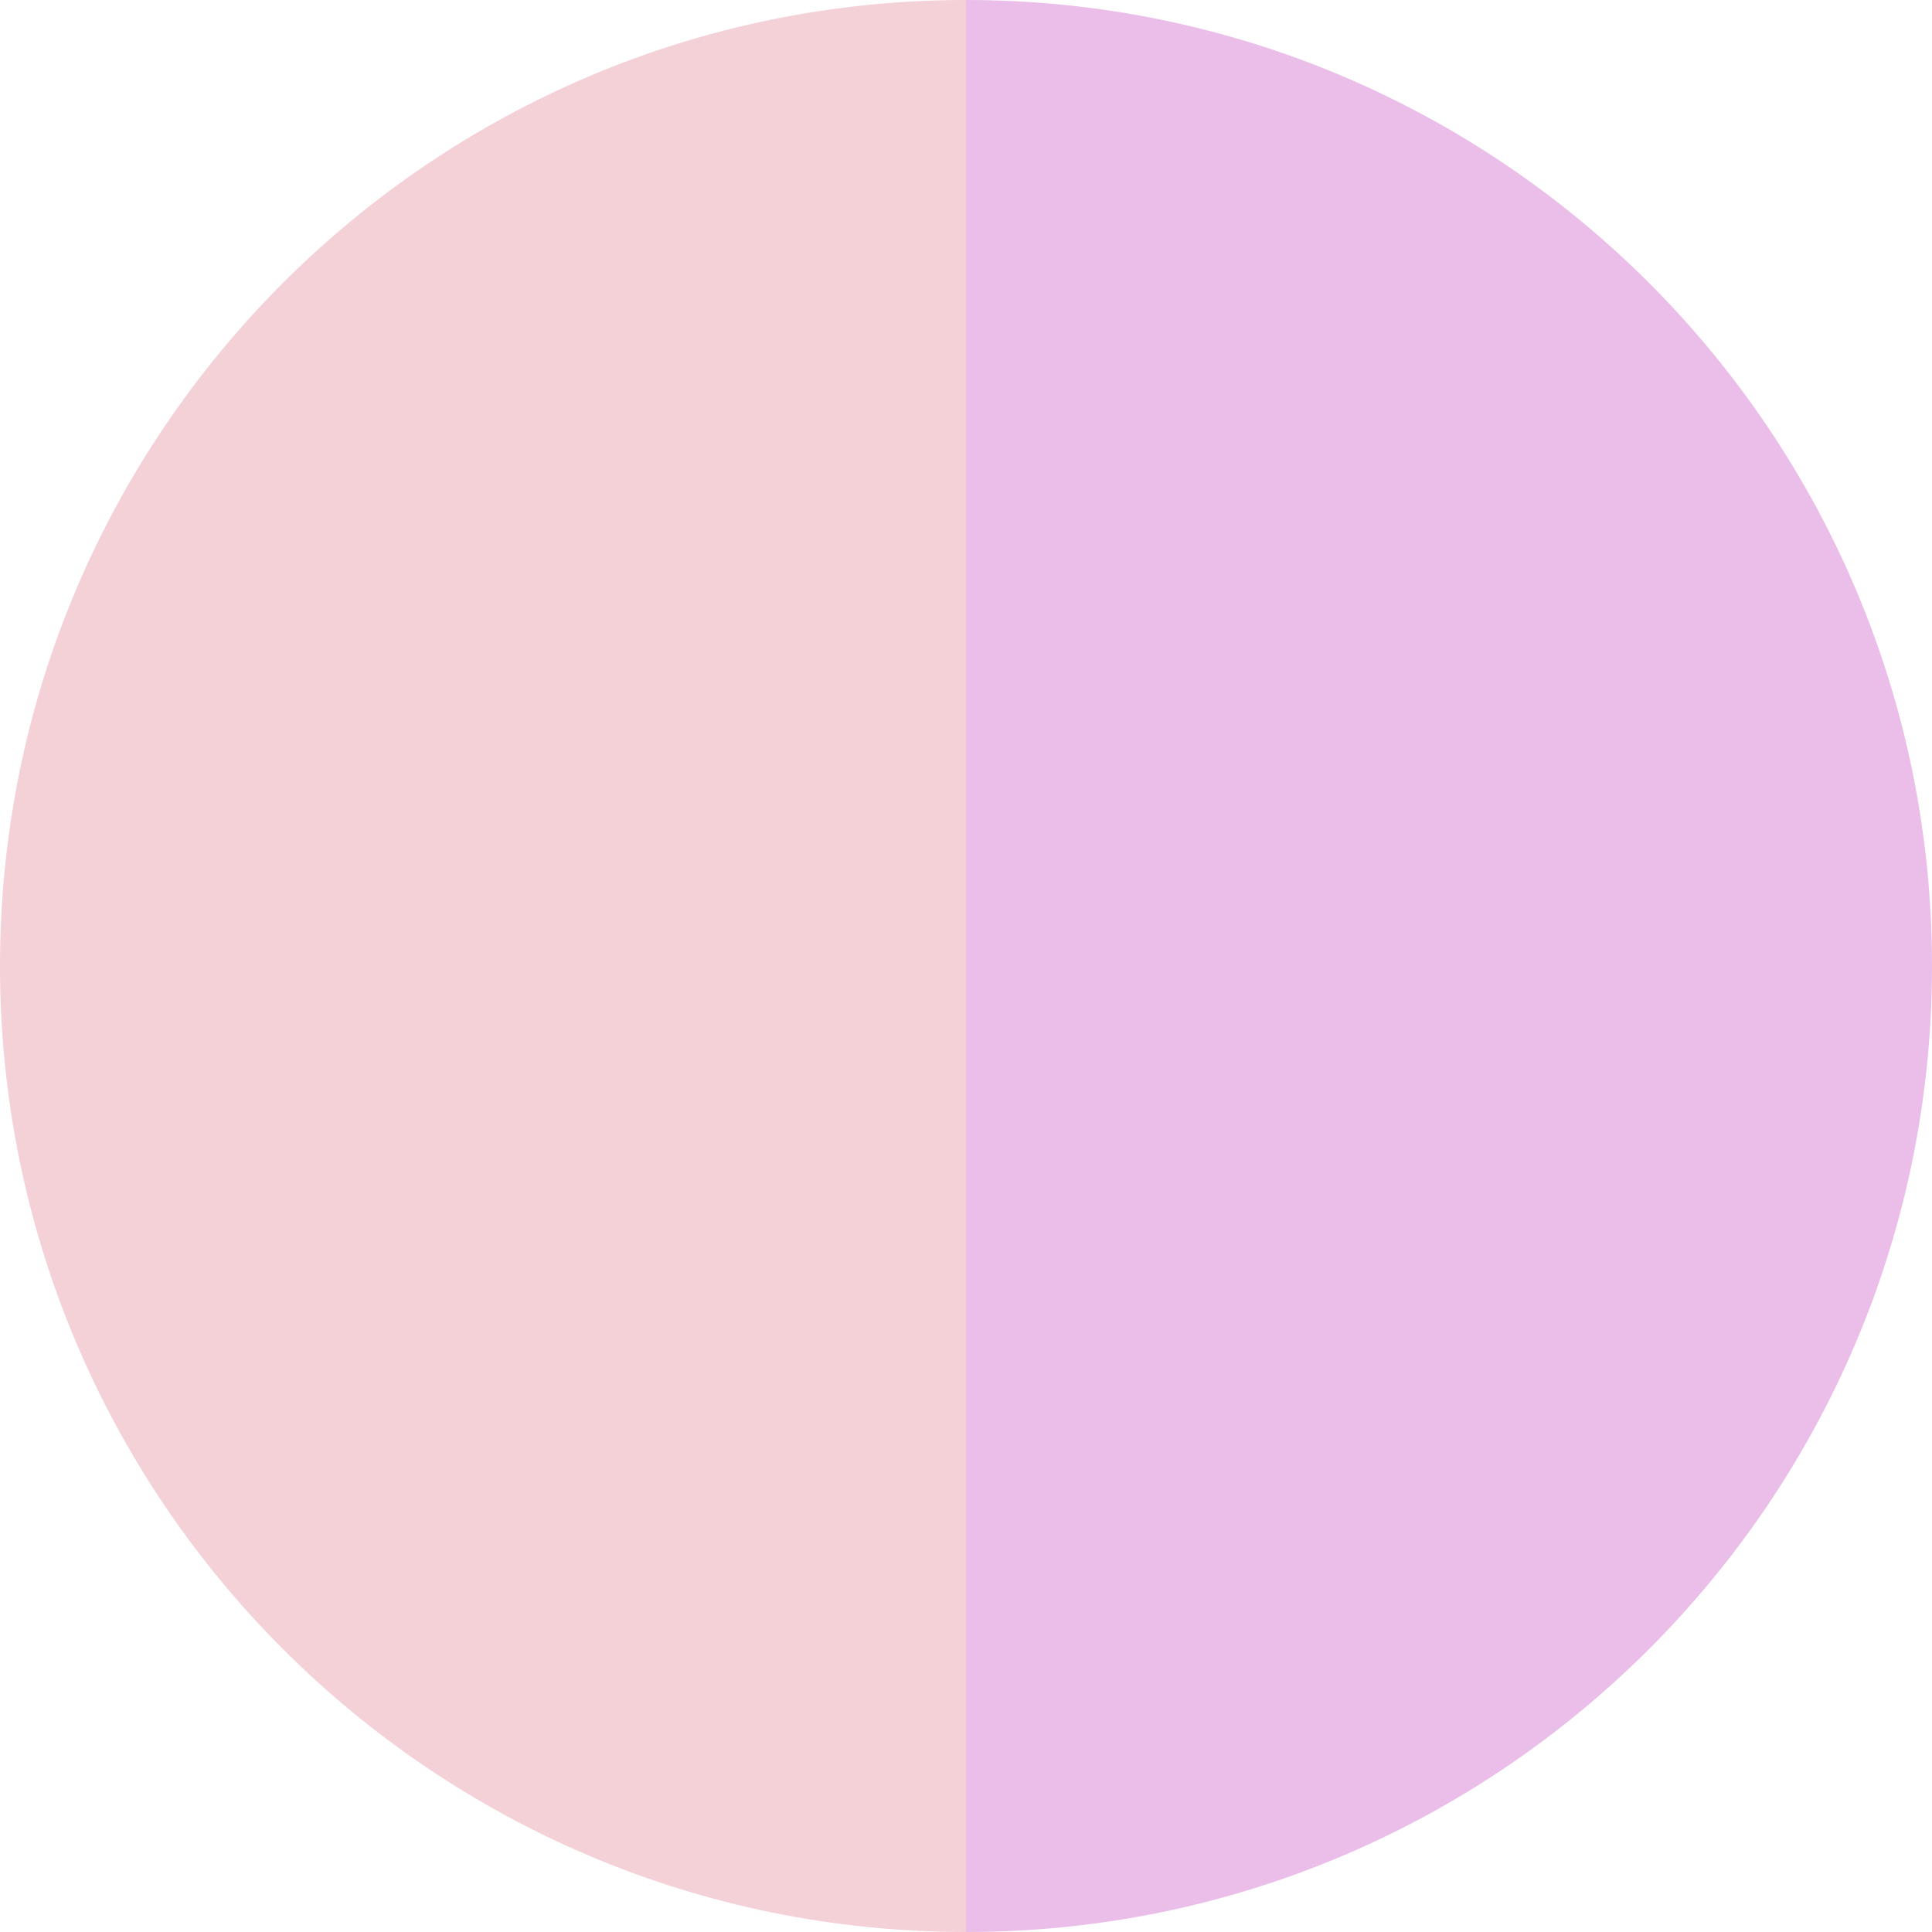 <?xml version="1.0" encoding="UTF-8"?><svg id="_图层_2" xmlns="http://www.w3.org/2000/svg" viewBox="0 0 30 30"><defs><style>.cls-1{fill:#f4d0d7;}.cls-2{fill:#eabee8;}</style></defs><g id="_图层_1-2"><path class="cls-1" d="M0,15c0,8.284,6.716,15,15,15V0C6.716,0,0,6.716,0,15Z"/><path class="cls-2" d="M15,0v30c8.284,0,15-6.716,15-15C30,6.716,23.284,0,15,0Z"/></g></svg>